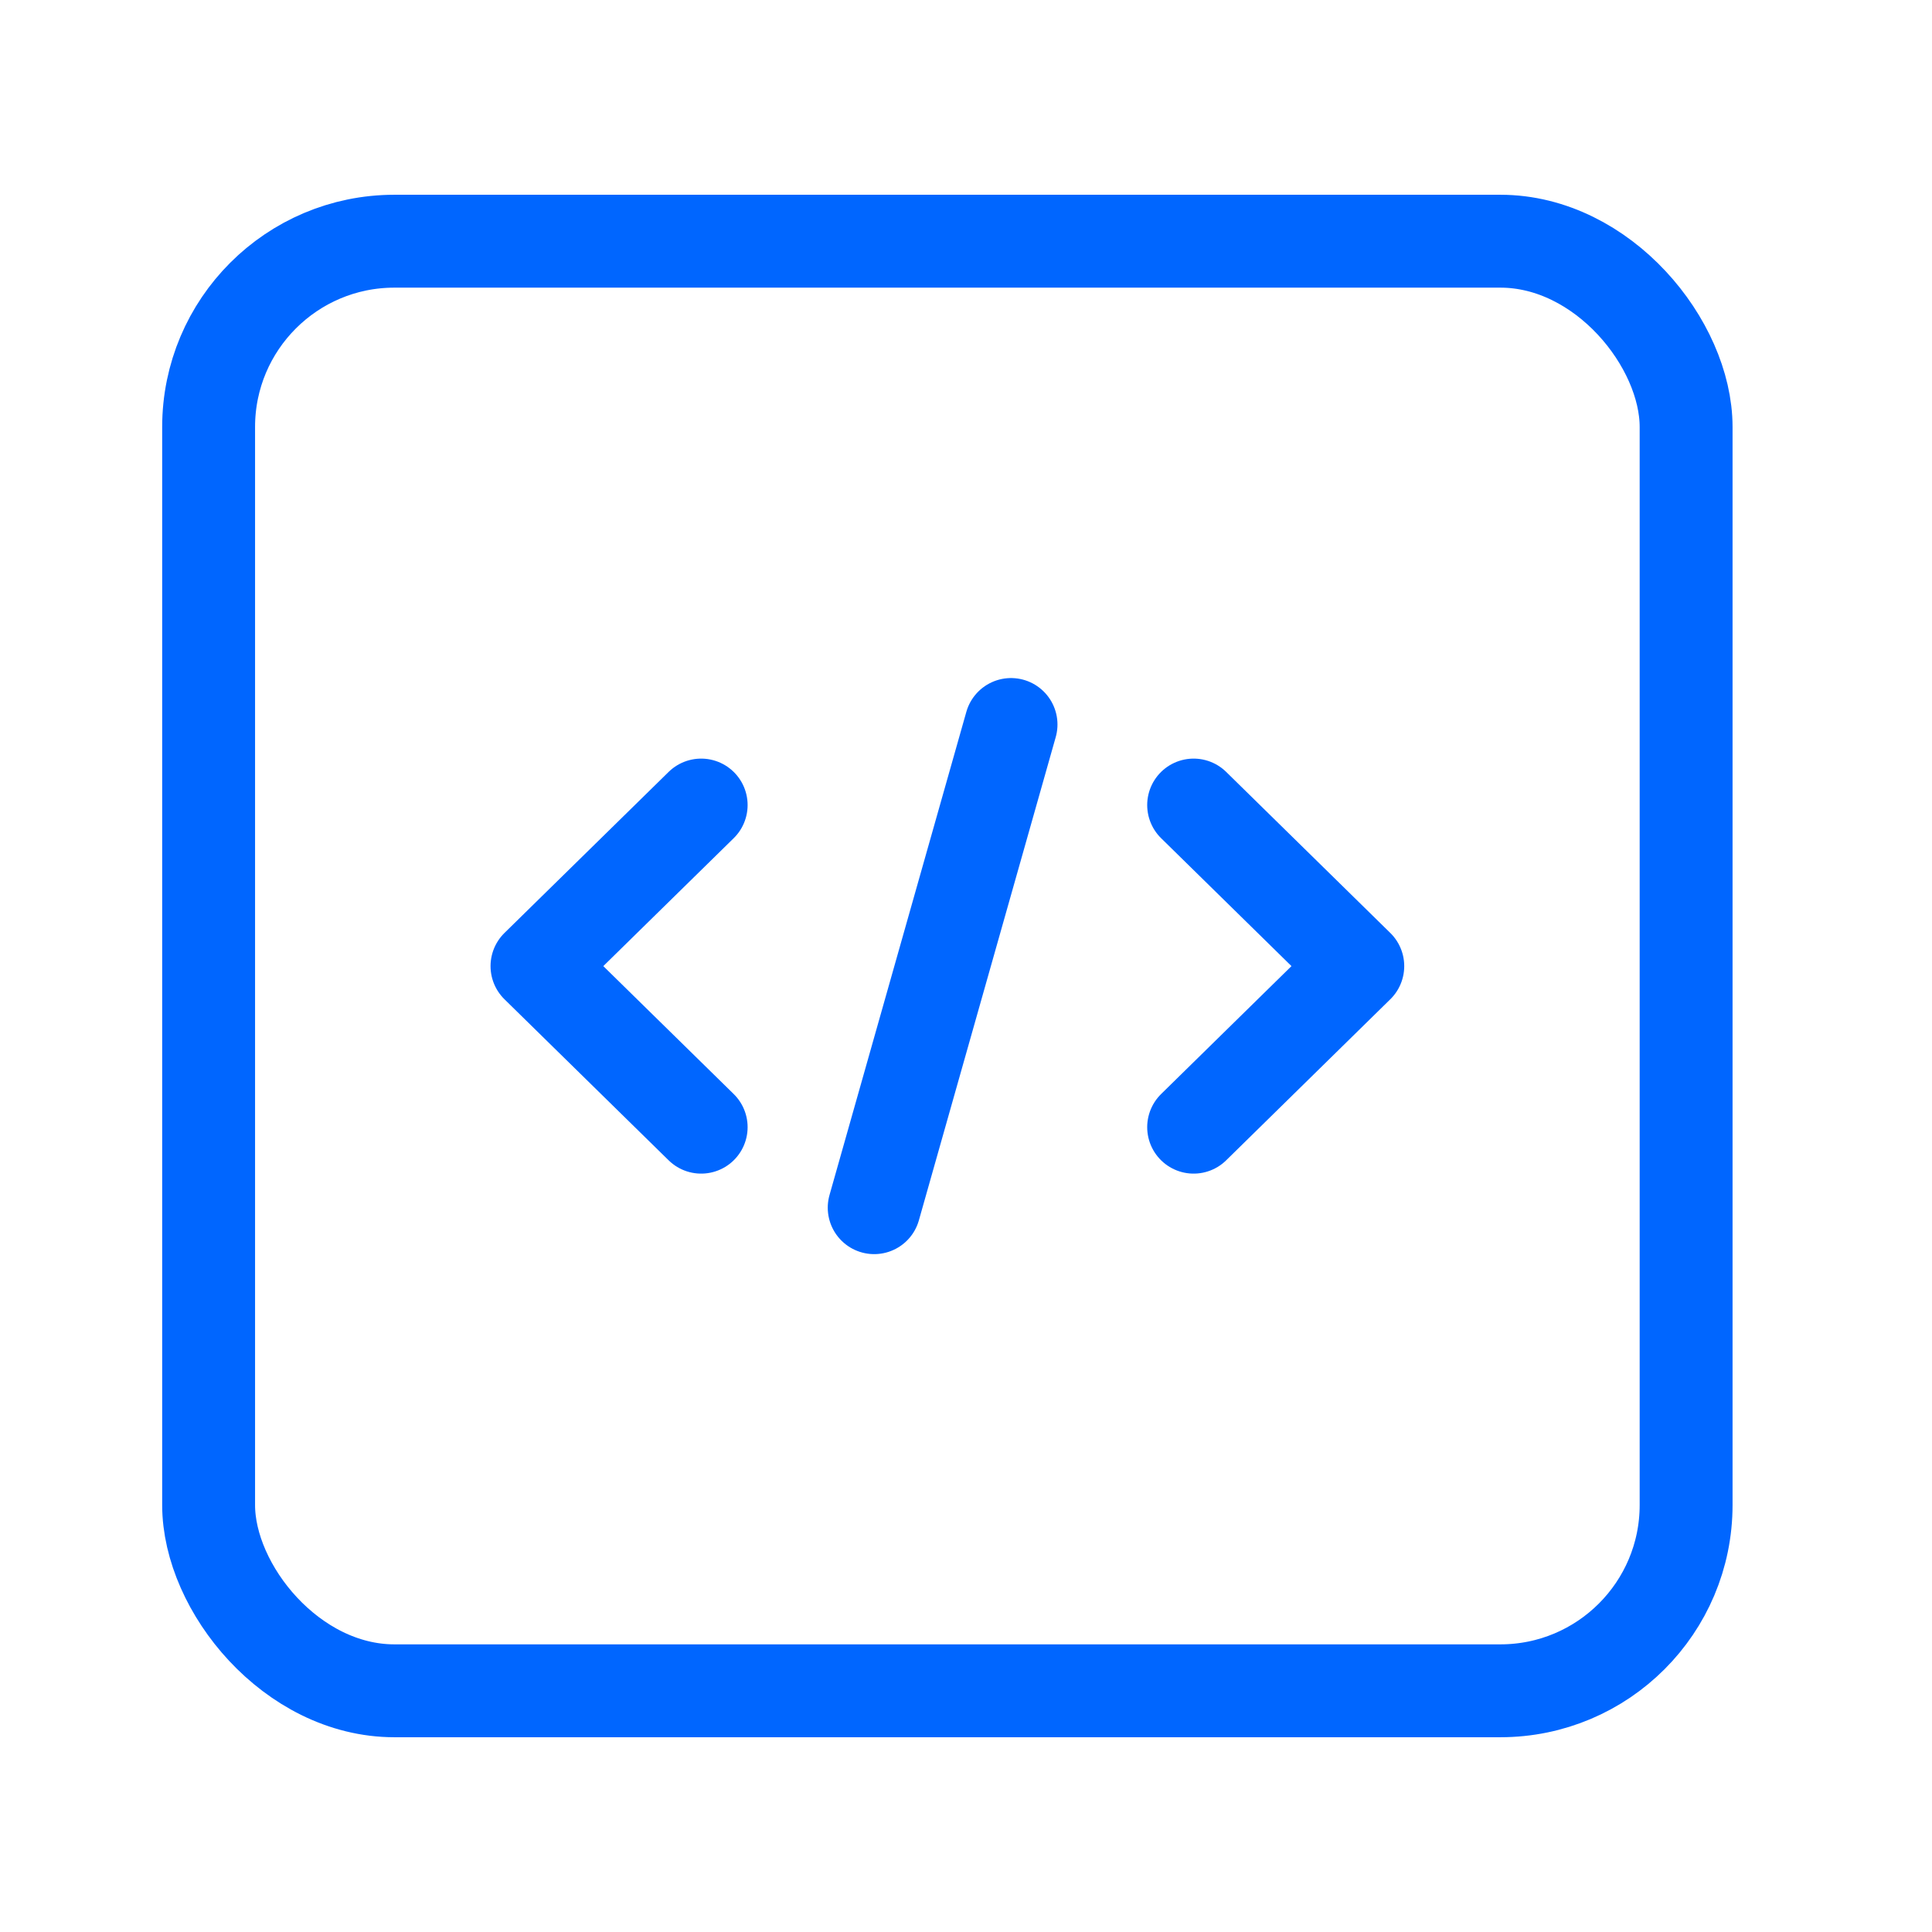 <?xml version="1.0" encoding="UTF-8"?>
<svg xmlns="http://www.w3.org/2000/svg" width="52" height="52" viewBox="0 0 52 52" fill="none">
  <path d="M18.872 30.338L14.453 26.003L18.872 21.668" stroke="#0066FF" stroke-width="2.5" stroke-linecap="round" stroke-linejoin="round"></path>
  <path d="M32.127 21.668L36.545 26.003L32.127 30.338" stroke="#0066FF" stroke-width="2.5" stroke-linecap="round" stroke-linejoin="round"></path>
  <rect x="5.615" y="6.492" width="39.767" height="39.016" rx="5" stroke="#0066FF" stroke-width="2.5" stroke-linecap="round" stroke-linejoin="round"></rect>
  <path d="M27.212 19.5L23.529 32.505" stroke="#0066FF" stroke-width="2.5" stroke-linecap="round" stroke-linejoin="round"></path>
</svg>
